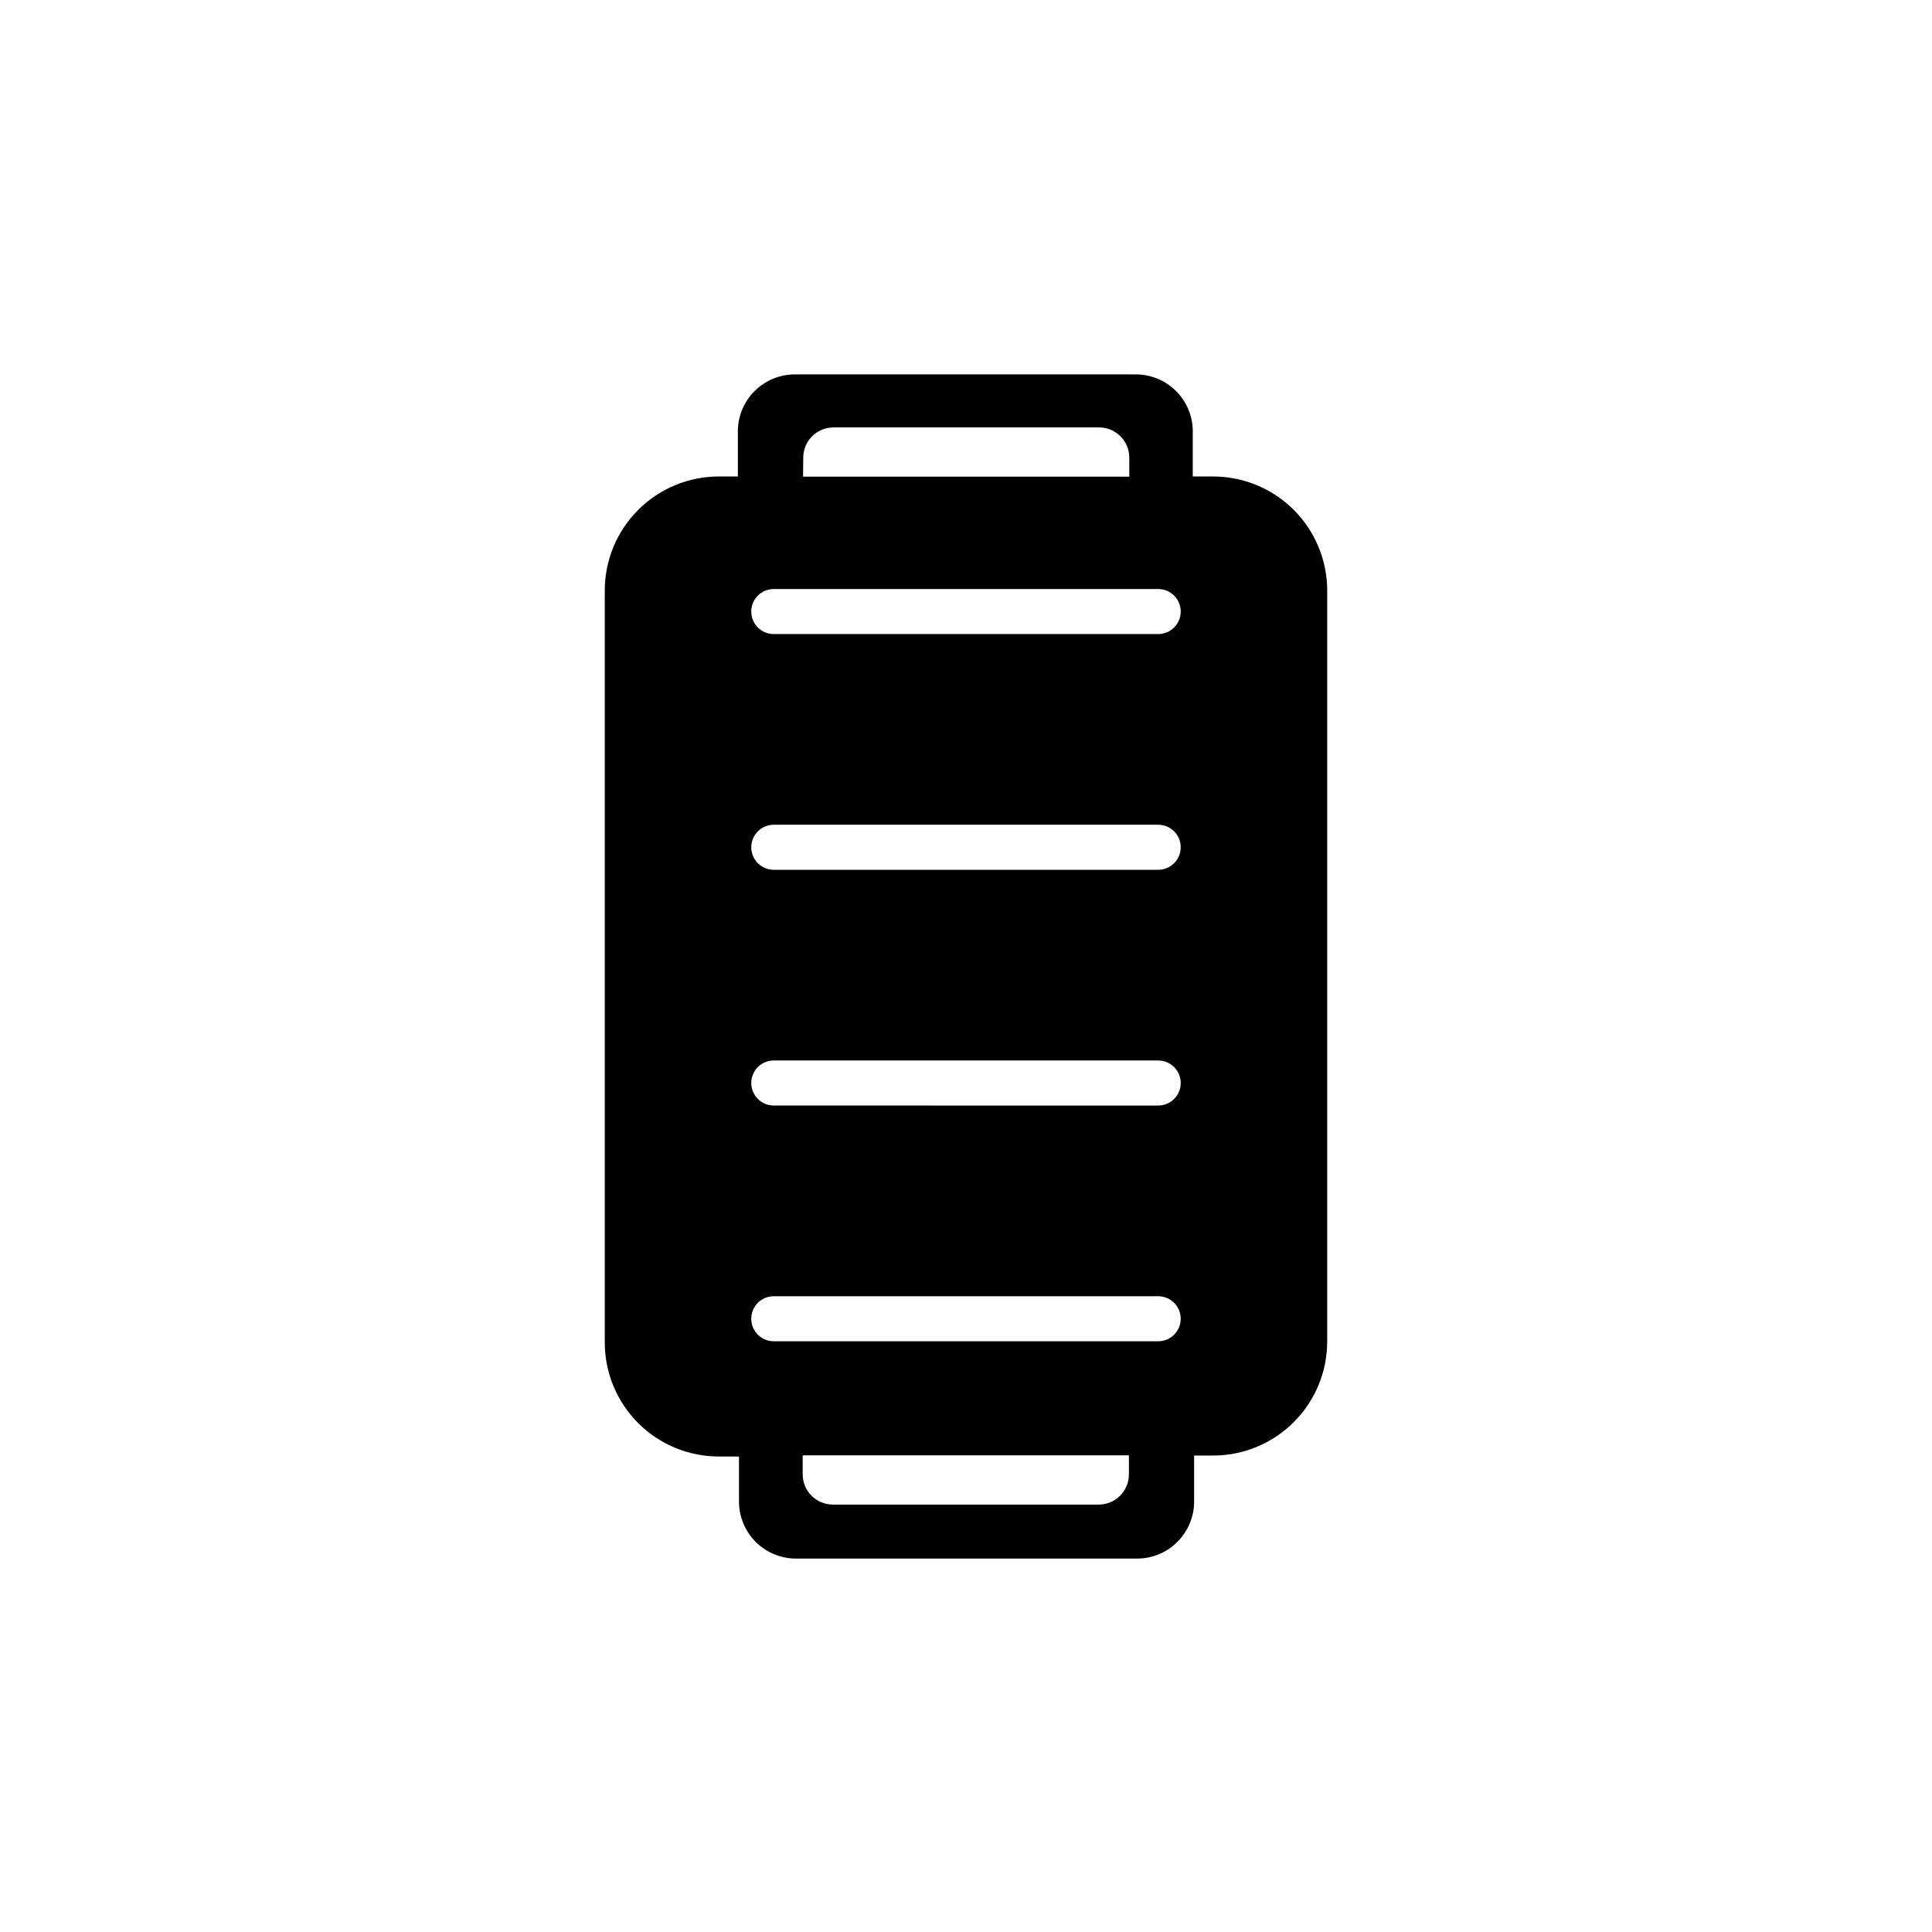 <?xml version="1.0" encoding="UTF-8"?>
<!-- Uploaded to: ICON Repo, www.svgrepo.com, Generator: ICON Repo Mixer Tools -->
<svg fill="#000000" width="800px" height="800px" version="1.1" viewBox="144 144 512 512" xmlns="http://www.w3.org/2000/svg">
 <path d="m465.49 270.27h-5.391v-11.938c0-4.008-1.59-7.856-4.426-10.688-2.836-2.836-6.68-4.426-10.688-4.426h-90.332c-4.008 0-7.856 1.59-10.688 4.426-2.836 2.832-4.426 6.68-4.426 10.688v11.941l-5.039-0.004c-8.02 0-15.707 3.188-21.375 8.855-5.668 5.668-8.855 13.359-8.855 21.375v199.26c0 8.016 3.188 15.703 8.855 21.375 5.668 5.668 13.355 8.852 21.375 8.852h5.34v11.941c0 4.008 1.594 7.852 4.426 10.688 2.836 2.836 6.68 4.426 10.688 4.426h90.383c4.012 0 7.856-1.59 10.688-4.426 2.836-2.836 4.43-6.68 4.43-10.688v-12.191h5.035c8.02 0 15.707-3.188 21.375-8.855 5.672-5.668 8.855-13.355 8.855-21.375v-199.25c-0.066-7.977-3.281-15.598-8.941-21.215-5.664-5.613-13.312-8.766-21.289-8.766zm-108.62-5.039v0.004c0.027-4.348 3.516-7.879 7.859-7.961h70.535c4.422 0 8.012 3.586 8.012 8.012v5.039l-86.457-0.004zm86.305 269.49c0 4.383-3.527 7.953-7.91 8.008h-70.535c-4.422 0-8.008-3.586-8.008-8.008v-5.039h86.453zm7.758-35.266-101.87-0.004c-3.297 0-5.969-2.672-5.969-5.969s2.672-5.969 5.969-5.969h101.87c3.297 0 5.969 2.672 5.969 5.969s-2.672 5.969-5.969 5.969zm0-62.473-101.87-0.004c-3.297 0-5.969-2.672-5.969-5.969 0-3.297 2.672-5.969 5.969-5.969h101.87c3.297 0 5.969 2.672 5.969 5.969 0 3.297-2.672 5.969-5.969 5.969zm0-62.473-101.87-0.004c-3.297 0-5.969-2.672-5.969-5.969s2.672-5.969 5.969-5.969h101.87c3.297 0 5.969 2.672 5.969 5.969s-2.672 5.969-5.969 5.969zm0-62.473h-101.87c-3.297 0-5.969-2.676-5.969-5.973s2.672-5.969 5.969-5.969h101.87c3.297 0 5.969 2.672 5.969 5.969s-2.672 5.973-5.969 5.973z"/>
</svg>